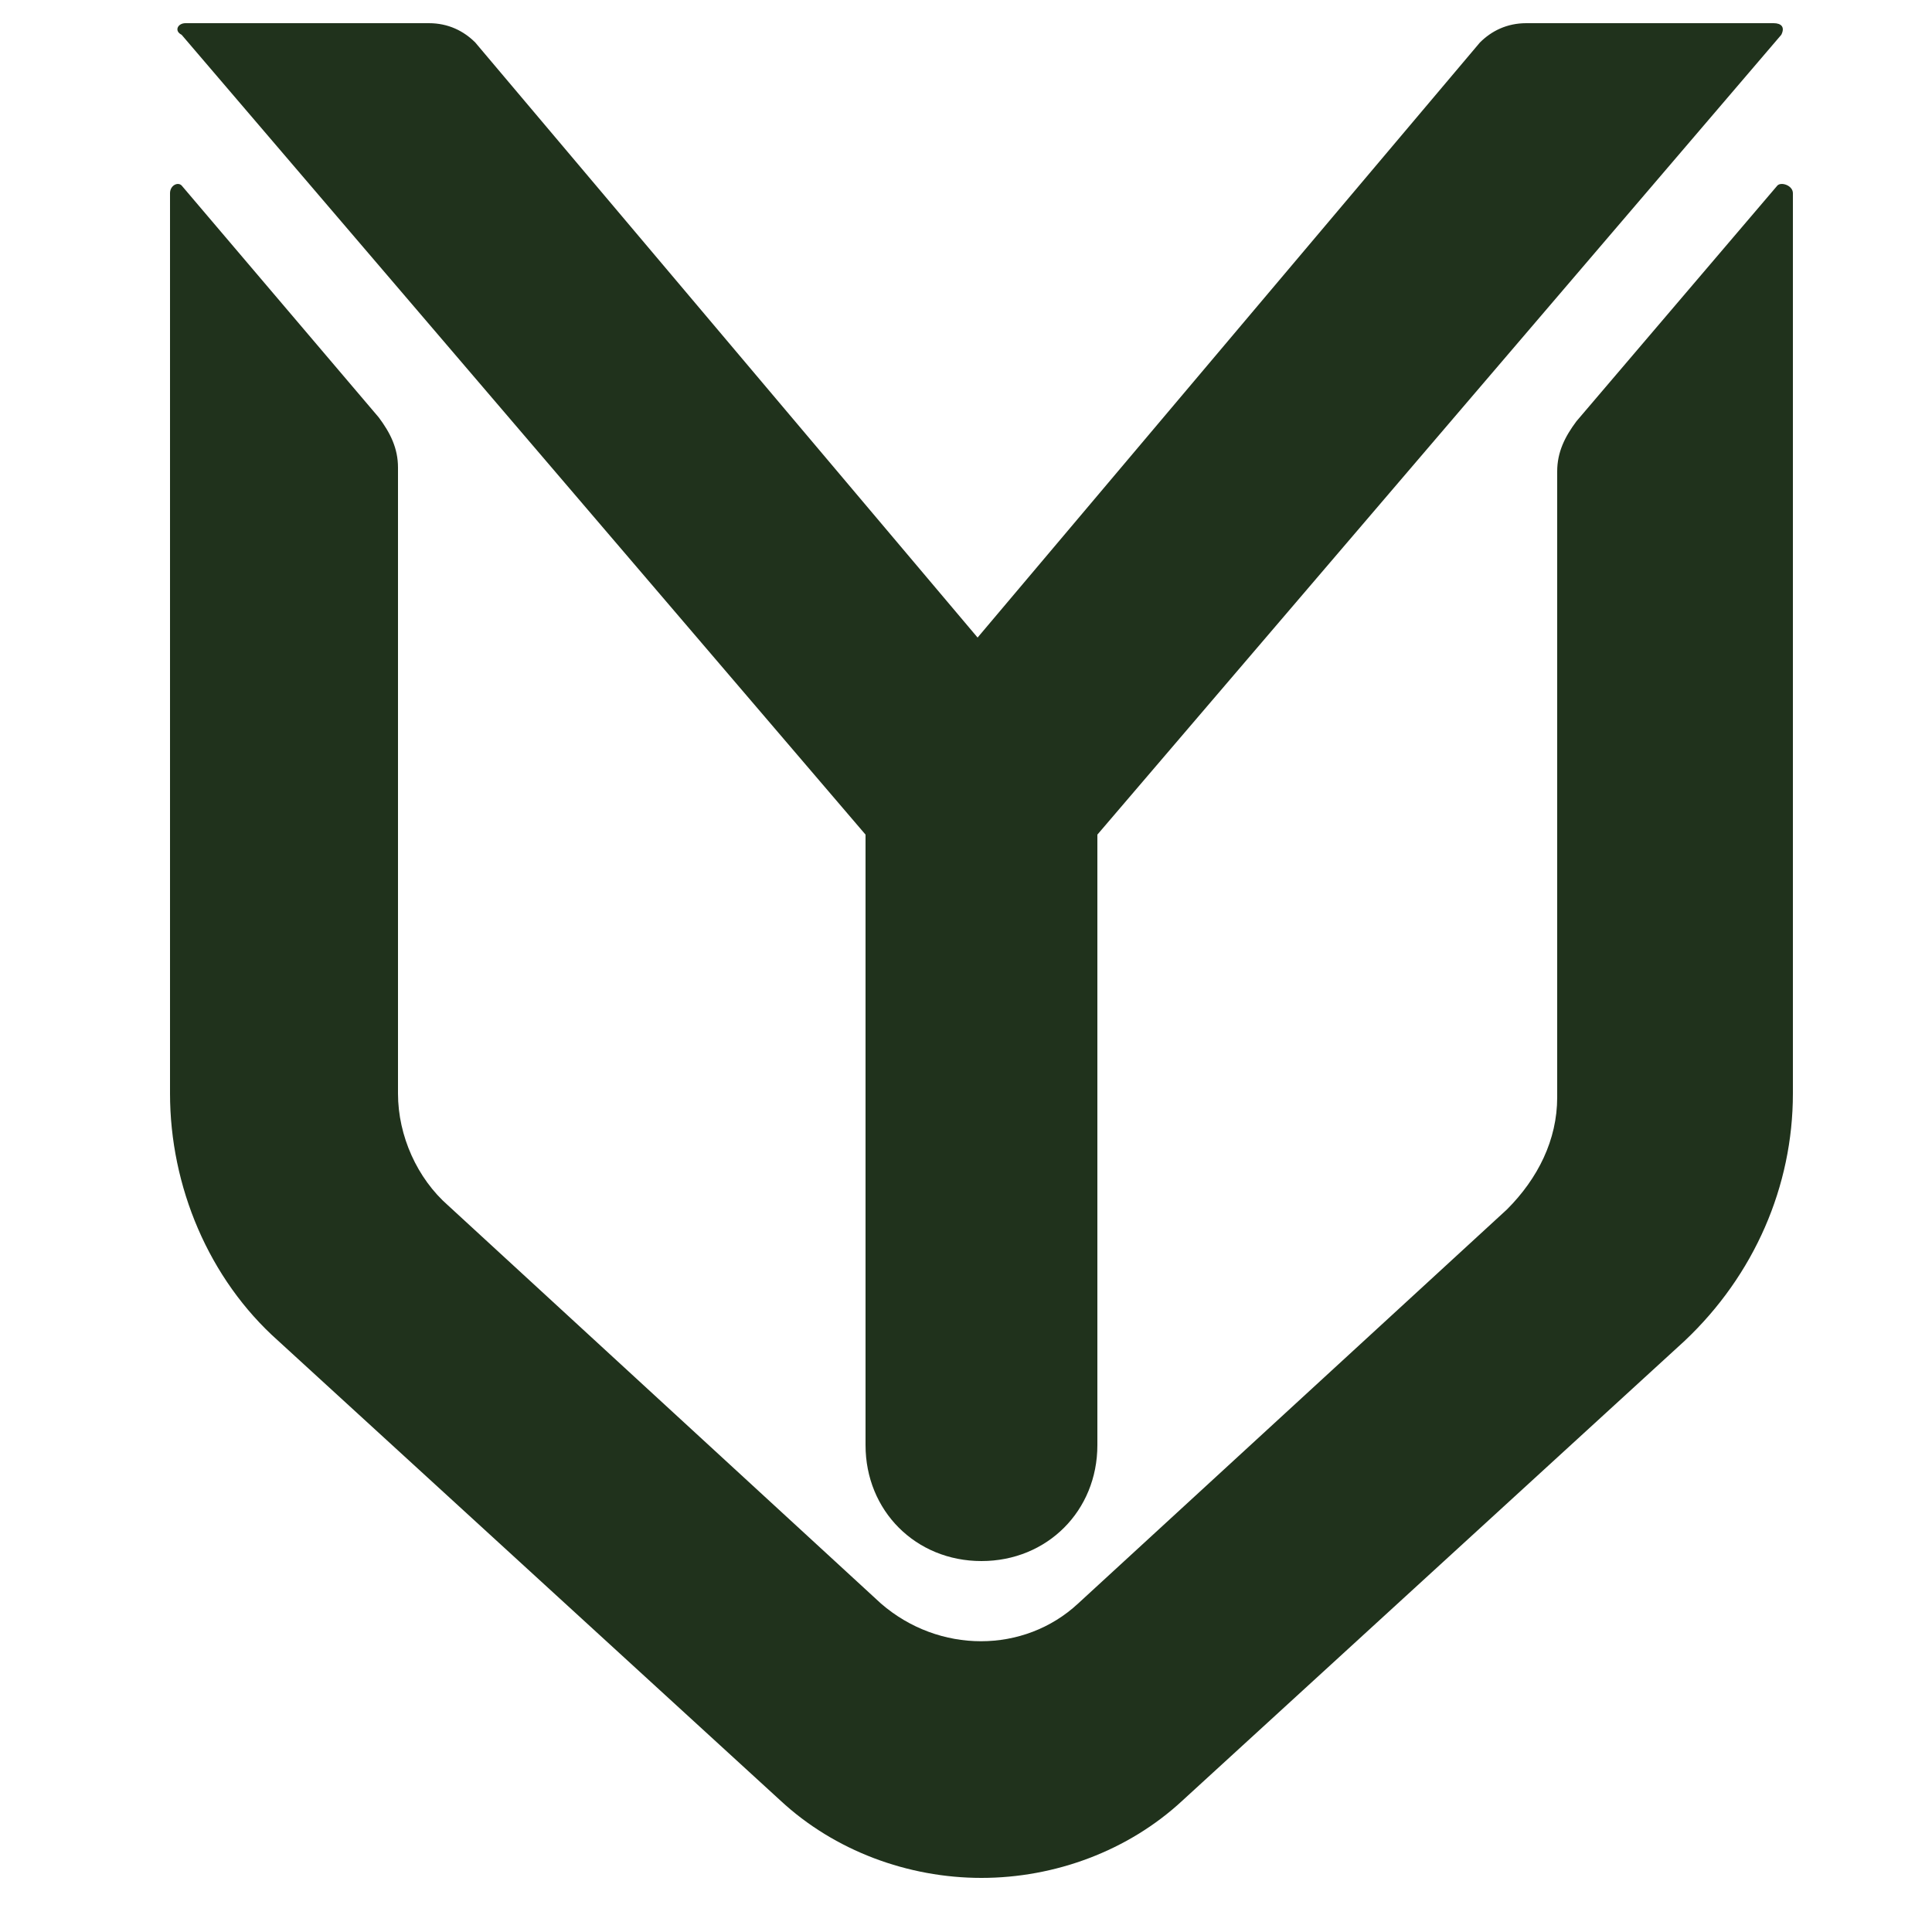 <?xml version="1.0" encoding="utf-8"?>
<!-- Generator: Adobe Illustrator 25.0.1, SVG Export Plug-In . SVG Version: 6.00 Build 0)  -->
<svg version="1.1" id="Capa_1" xmlns="http://www.w3.org/2000/svg" xmlns:xlink="http://www.w3.org/1999/xlink" x="0px" y="0px"
	 viewBox="0 0 50 50" style="enable-background:new 0 0 50 50;" xml:space="preserve">
<style type="text/css">
	.st0{fill:#20321C;}
</style>
<g>
	<path class="st0" d="M45.9,0.6h-6.4c-0.5,0-0.9,0.2-1.2,0.5l-13,15.4l-13-15.4c-0.3-0.3-0.7-0.5-1.2-0.5H4.8
		c-0.2,0-0.3,0.2-0.1,0.3l17.7,20.7v15.8c0,1.7,1.3,3,3,3h0c1.7,0,3-1.3,3-3V21.6L46.1,0.9C46.2,0.7,46.1,0.6,45.9,0.6z"/>
	<path class="st0" d="M46,4.8l-5.2,6.1c-0.3,0.4-0.5,0.8-0.5,1.3l0,16.2c0,1.1-0.5,2.1-1.3,2.9L27.9,41.5c-1.4,1.3-3.6,1.3-5.1,0
		L11.6,31.2c-0.8-0.7-1.3-1.8-1.3-2.9l0-16.2c0-0.5-0.2-0.9-0.5-1.3L4.7,4.8C4.6,4.7,4.4,4.8,4.4,5v23.3c0,2.4,1,4.8,2.8,6.4
		l13,11.9c1.4,1.3,3.3,2,5.2,2h0c1.9,0,3.8-0.7,5.2-2l13-11.9c1.8-1.7,2.8-4,2.8-6.4V5C46.4,4.8,46.1,4.7,46,4.8z"/>
</g>
</svg>
